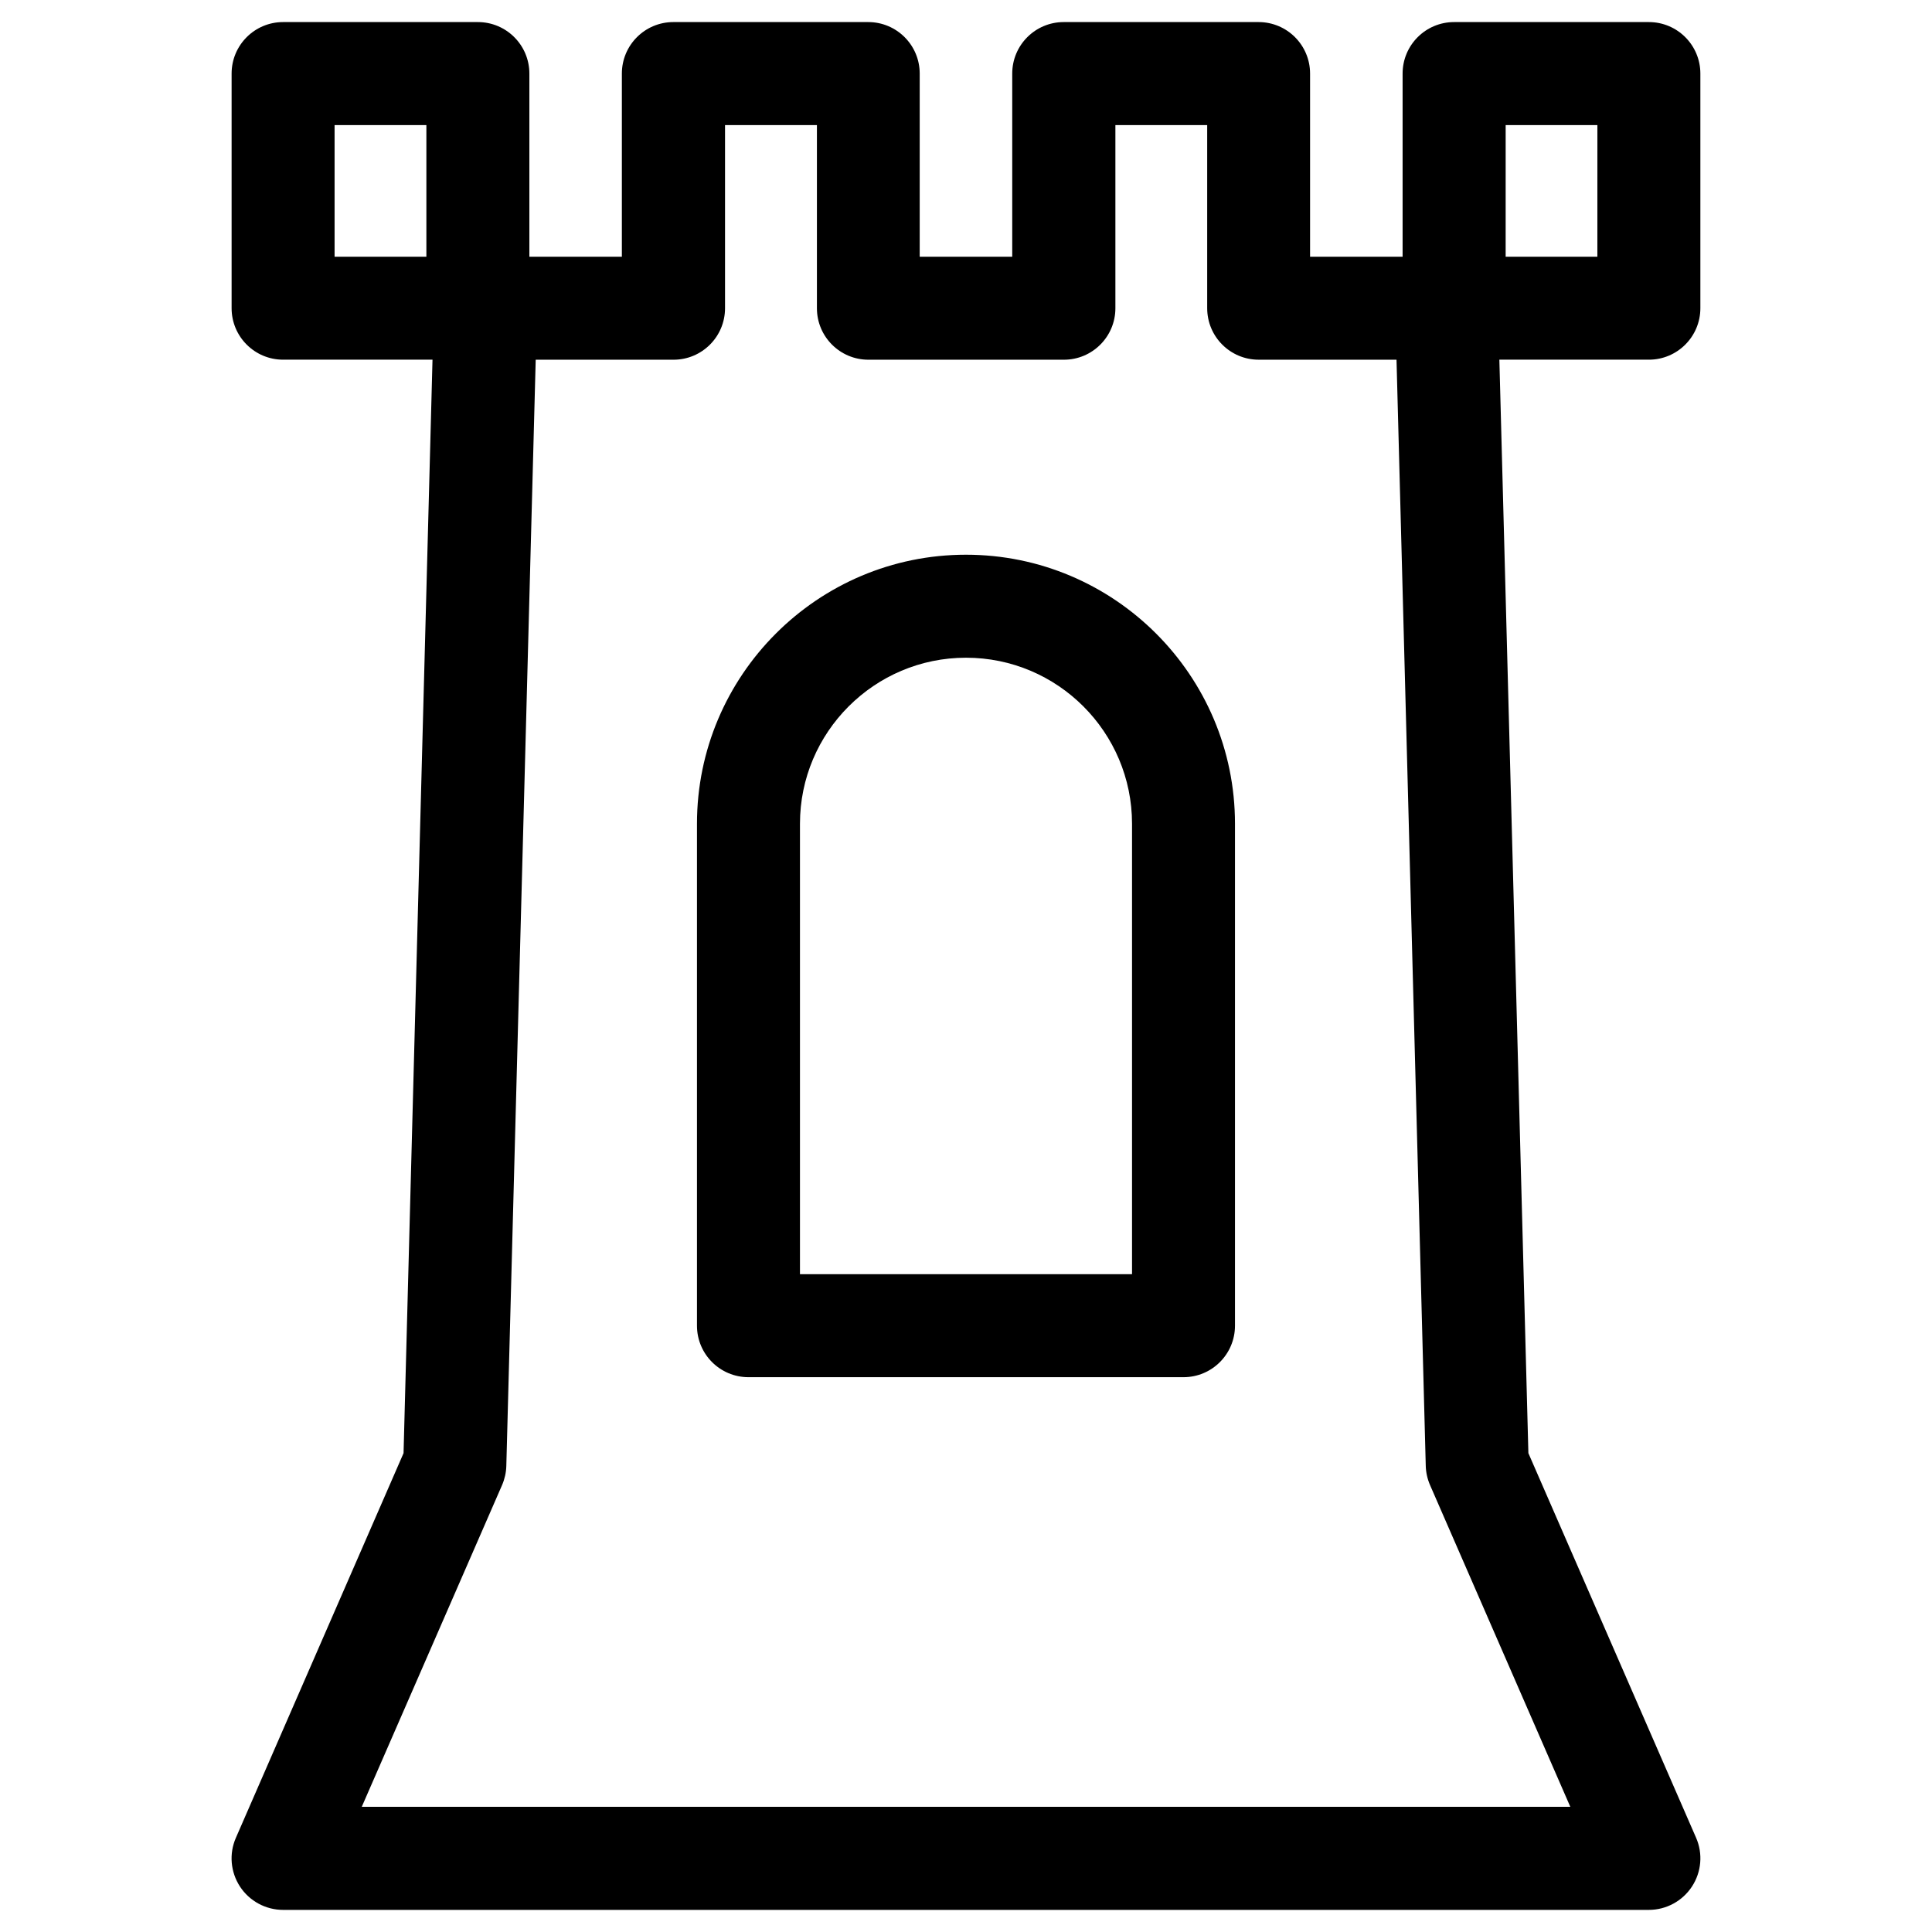 <?xml version="1.0" encoding="UTF-8"?>
<!-- Uploaded to: ICON Repo, www.svgrepo.com, Generator: ICON Repo Mixer Tools -->
<svg fill="#000000" width="800px" height="800px" version="1.1" viewBox="144 144 512 512" xmlns="http://www.w3.org/2000/svg">
 <g>
  <path d="m580.97 650.14h-361.95c-4.598 0-8.902-2.332-11.418-6.172-2.519-3.863-2.938-8.711-1.09-12.93l44.434-101.94 8.043-303.78c0.188-7.391 6.254-13.289 13.645-13.289h36.168v-48.535c0-7.535 6.109-13.645 13.645-13.645h51.641c7.535 0 13.645 6.109 13.645 13.645v48.535h24.52v-48.535c0-7.535 6.109-13.645 13.645-13.645h51.641c7.535 0 13.645 6.109 13.645 13.645v48.535h36.168c7.41 0 13.457 5.898 13.625 13.289l8.062 303.78 44.441 101.92c1.848 4.219 1.426 9.09-1.09 12.93-2.523 3.859-6.828 6.191-11.422 6.191zm-341.1-27.312h320.28l-37.176-85.27c-0.691-1.594-1.09-3.336-1.133-5.082l-7.75-293.15h-36.527c-7.535 0-13.645-6.109-13.645-13.645v-48.531h-24.328v48.535c0 7.535-6.109 13.645-13.645 13.645h-51.809c-7.535 0-13.645-6.109-13.645-13.645v-48.535h-24.352v48.535c0 7.535-6.109 13.645-13.645 13.645h-36.527l-7.789 293.17c-0.043 1.742-0.441 3.484-1.133 5.082z"/>
  <path d="m270.64 239.32h-51.617c-7.535 0-13.645-6.109-13.645-13.645v-62.18c0-7.535 6.109-13.645 13.645-13.645h51.621c7.535 0 13.645 6.109 13.645 13.645v62.18c-0.004 7.535-6.113 13.645-13.648 13.645zm-37.973-27.289h24.328v-34.887h-24.328z"/>
  <path d="m580.97 239.32h-51.621c-7.535 0-13.645-6.109-13.645-13.645v-62.18c0-7.535 6.109-13.645 13.645-13.645h51.621c7.535 0 13.645 6.109 13.645 13.645v62.18c0 7.535-6.109 13.645-13.645 13.645zm-37.957-27.289h24.309l0.004-34.887h-24.309z"/>
  <path d="m457.64 508.97h-115.29c-7.535 0-13.645-6.109-13.645-13.645v-133.03c0-39.316 31.973-71.289 71.289-71.289s71.289 31.973 71.289 71.289v133.03c0 7.535-6.109 13.645-13.645 13.645zm-101.64-27.289h88v-119.38c0-24.266-19.711-44-44-44-24.266 0-44 19.734-44 44z"/>
 </g>
</svg>